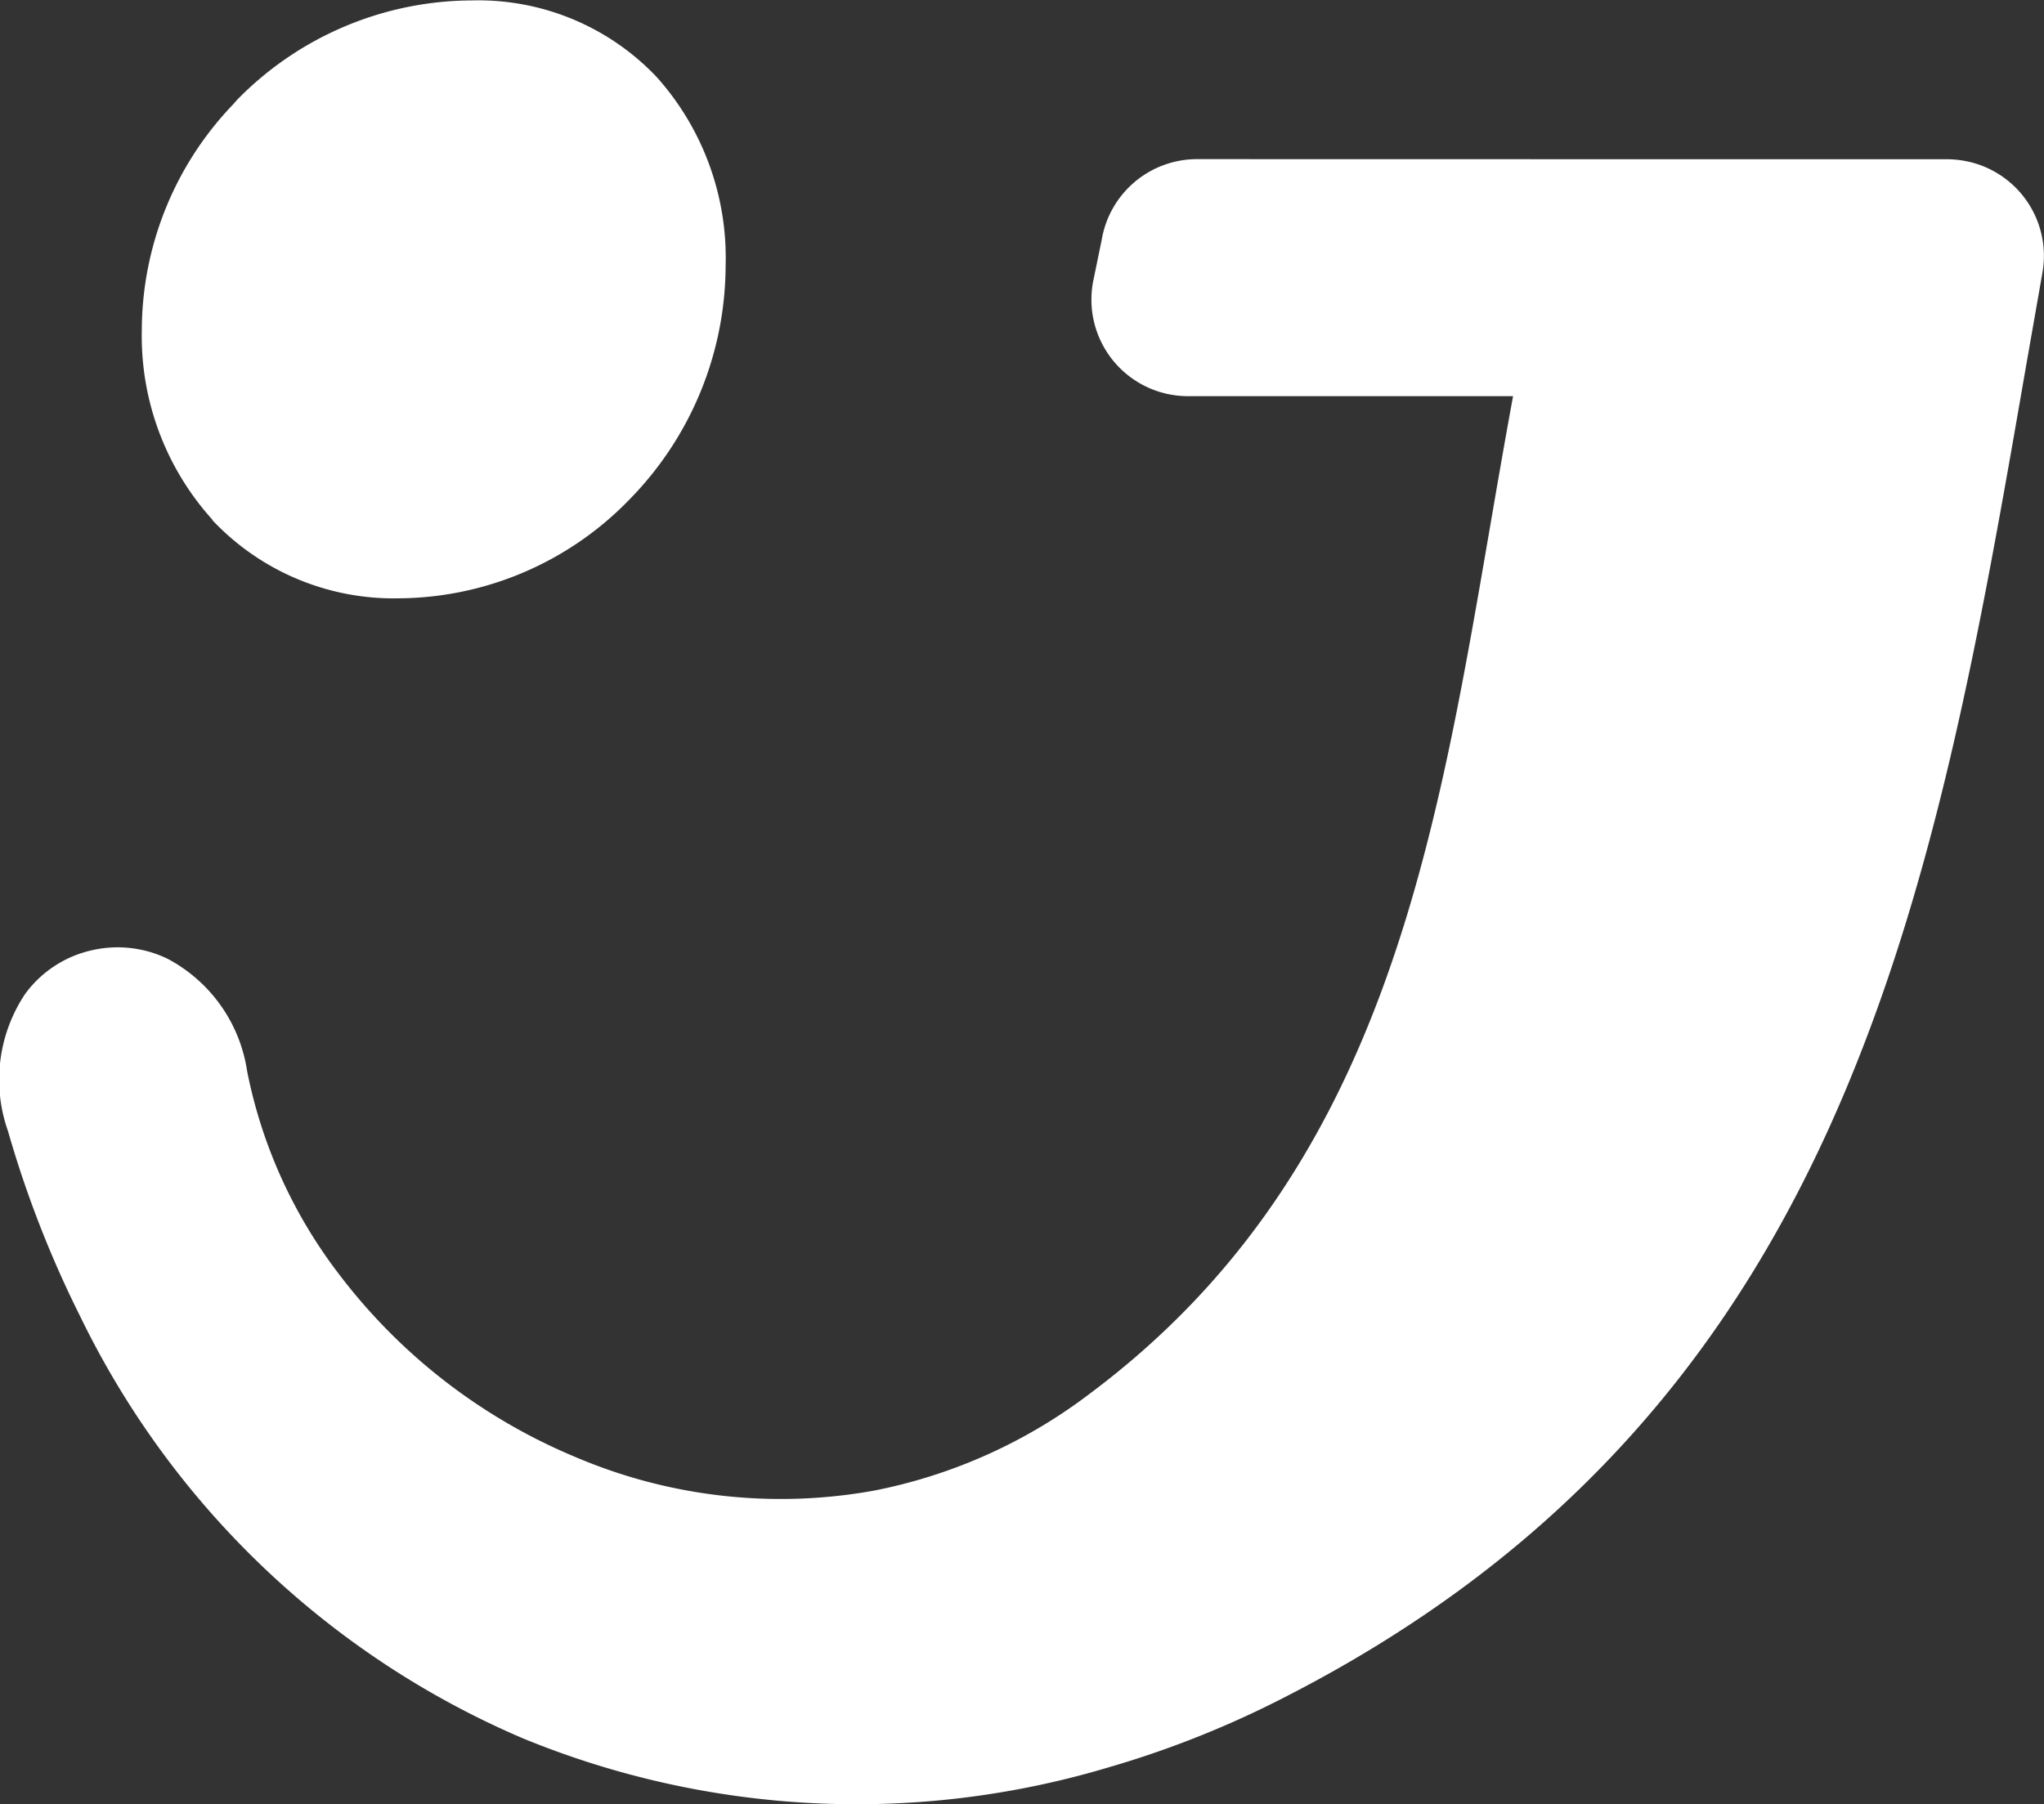 <svg xmlns="http://www.w3.org/2000/svg" width="24" height="21.187" viewBox="0 0 24 21.187">
  <rect x="0" y="0" width="24" height="21.187" fill="#333333" stroke="none"/>
  <path id="enjoy-logo-icon" d="M-345.6-48.726h3.6a1.222,1.222,0,0,1,.2.018,1.134,1.134,0,0,1,.922,1.312l-.188,1.072c-1.093,6.313-2.139,12.351-8.8,15.707a11.516,11.516,0,0,1-1.975.777,10.308,10.308,0,0,1-6.889-.344,10.259,10.259,0,0,1-5.187-4.949,12.67,12.67,0,0,1-.849-2.178,1.814,1.814,0,0,1,.2-1.61,1.328,1.328,0,0,1,.791-.516,1.347,1.347,0,0,1,.88.1,1.792,1.792,0,0,1,.937,1.323,5.757,5.757,0,0,0,1.065,2.365,6.736,6.736,0,0,0,2.775,2.159,6.147,6.147,0,0,0,3.524.4,6.128,6.128,0,0,0,2.534-1.141c3.38-2.527,4.027-6.289,4.688-10.133.09-.525.181-1.052.278-1.579h-3.816a1.15,1.15,0,0,1-.222-.022,1.134,1.134,0,0,1-.891-1.334l.1-.486a1.135,1.135,0,0,1,1.118-.942Zm-16.769,4.236a2.925,2.925,0,0,0,2.191.921,3.8,3.8,0,0,0,2.714-1.166,3.933,3.933,0,0,0,1.124-2.74,3.184,3.184,0,0,0-.809-2.216,2.886,2.886,0,0,0-2.173-.9,3.874,3.874,0,0,0-2.732,1.145c-.023.023-.045.048-.066.073a3.845,3.845,0,0,0-1.075,2.655A3.218,3.218,0,0,0-362.364-44.49Z" transform="translate(364.86 50.596)" fill="#fff" fill-rule="evenodd"/>
</svg>
